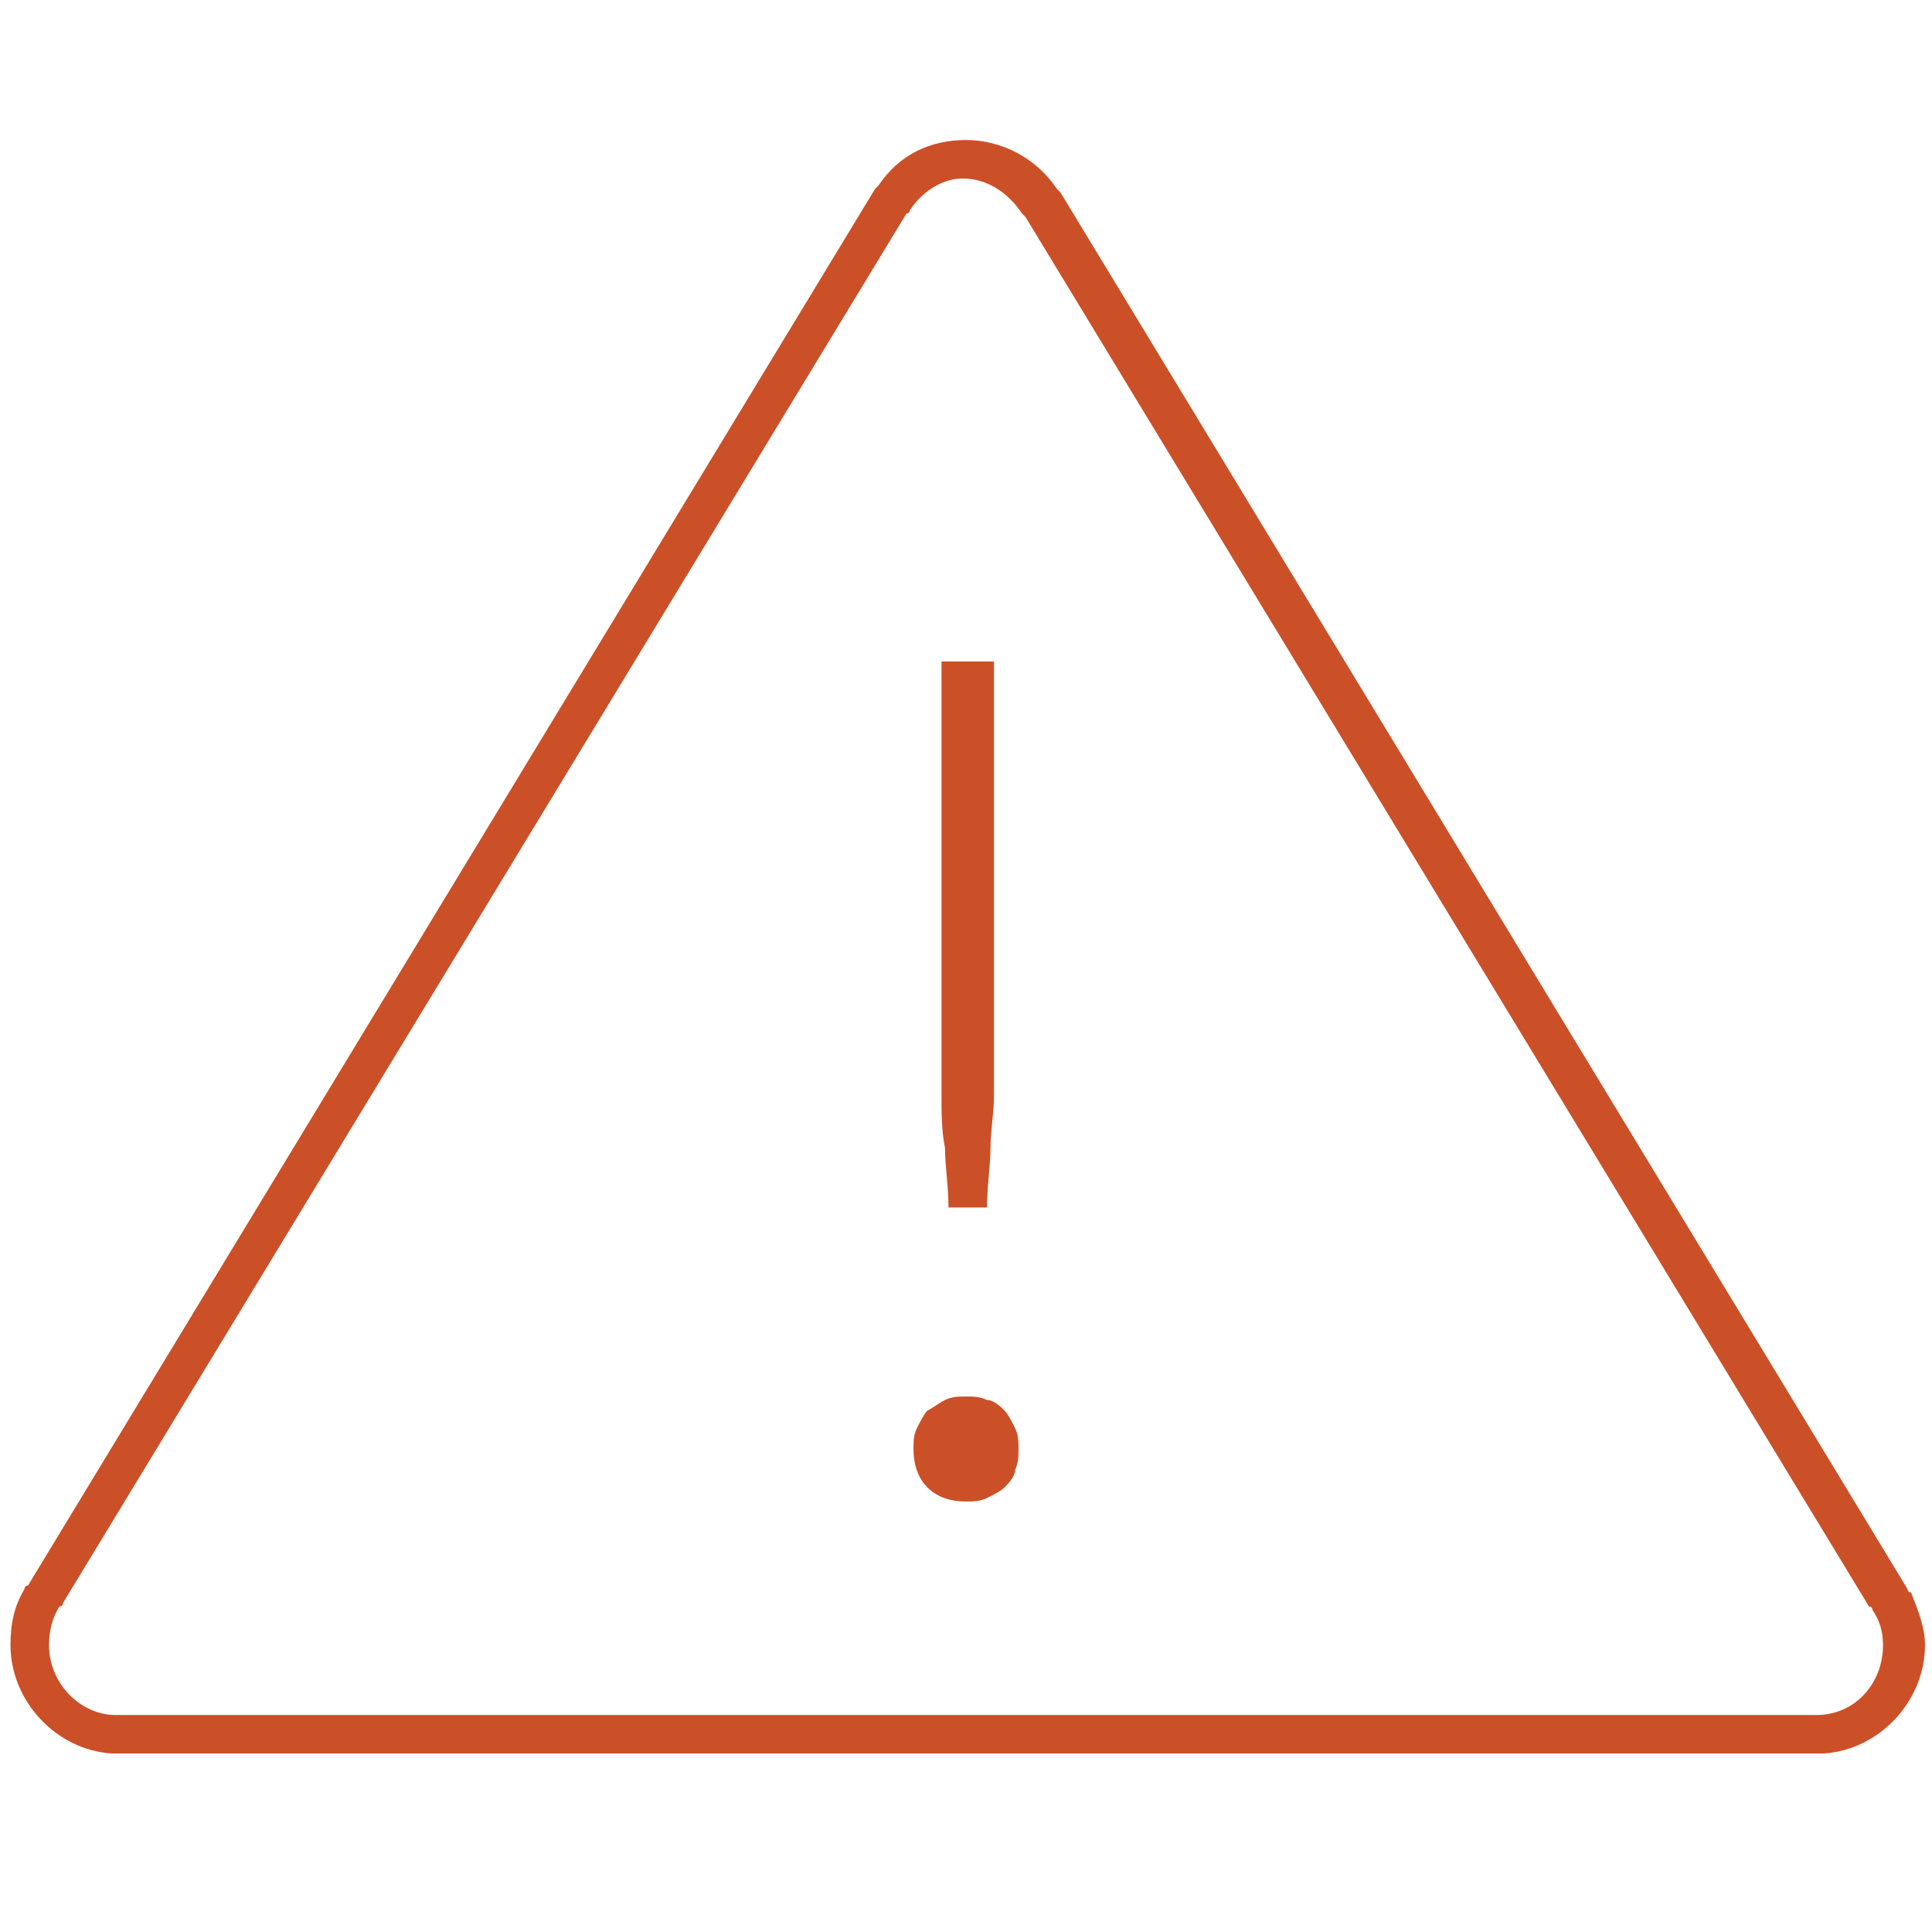 <?xml version="1.0" encoding="utf-8"?>
<!-- Generator: Adobe Illustrator 18.0.0, SVG Export Plug-In . SVG Version: 6.00 Build 0)  -->
<!DOCTYPE svg PUBLIC "-//W3C//DTD SVG 1.1//EN" "http://www.w3.org/Graphics/SVG/1.1/DTD/svg11.dtd">
<svg version="1.1" id="Layer_1" xmlns="http://www.w3.org/2000/svg" xmlns:xlink="http://www.w3.org/1999/xlink" x="0px" y="0px"
	 viewBox="0 0 55.2 55.2" enable-background="new 0 0 55.2 55.2" xml:space="preserve">
<path fill="#CC5027" d="M26.9,18.9v9.6c0,0.5,0,1,0,1.4c0,0.4,0,0.9,0,1.4c0,0.5,0,1,0.1,1.5c0,0.5,0.1,1.1,0.1,1.7h1.1
	c0-0.6,0.1-1.2,0.1-1.7c0-0.5,0.1-1,0.1-1.5c0-0.5,0-0.9,0-1.4c0-0.4,0-0.9,0-1.4v-9.6H26.9z M26.5,42.5c0.3,0.3,0.7,0.4,1.1,0.4
	c0.2,0,0.4,0,0.6-0.1c0.2-0.1,0.4-0.2,0.5-0.3c0.1-0.1,0.3-0.3,0.3-0.5c0.1-0.2,0.1-0.4,0.1-0.6c0-0.2,0-0.4-0.1-0.6
	c-0.1-0.2-0.2-0.4-0.3-0.5c-0.1-0.1-0.3-0.3-0.5-0.3c-0.2-0.1-0.4-0.1-0.6-0.1c-0.2,0-0.4,0-0.6,0.1c-0.2,0.1-0.3,0.2-0.5,0.3
	c-0.1,0.1-0.2,0.3-0.3,0.5c-0.1,0.2-0.1,0.4-0.1,0.6C26.1,41.8,26.2,42.2,26.5,42.5z"/>
<path fill="#CC5027" d="M51.9,50.1H3.4c-0.1,0-0.1,0-0.2,0C1.6,50,0.3,48.6,0.3,47c0-0.6,0.1-1.1,0.4-1.6c0,0,0-0.1,0.1-0.1L25,5.4
	c0,0,0.1-0.1,0.1-0.1C25.7,4.4,26.6,4,27.6,4c1,0,2,0.5,2.6,1.4c0,0,0.1,0.1,0.1,0.1l24.2,39.9c0,0,0,0.1,0.1,0.1
	c0.2,0.5,0.4,1,0.4,1.5c0,1.6-1.3,3-2.9,3.1C52,50.1,51.9,50.1,51.9,50.1z M3.6,49h48.1c0.1,0,0.1,0,0.2,0c1.1,0,1.9-0.9,1.9-2
	c0-0.4-0.1-0.7-0.3-1c0,0,0-0.1-0.1-0.1L29.3,6.2c0,0-0.1-0.1-0.1-0.1c-0.4-0.6-1-1-1.7-1C27,5.1,26.4,5.4,26,6c0,0,0,0.1-0.1,0.1
	L1.8,45.8c0,0,0,0.1-0.1,0.1c-0.2,0.3-0.3,0.7-0.3,1.1c0,1.1,0.9,2,1.9,2C3.4,49,3.5,49,3.6,49z"/>
</svg>
